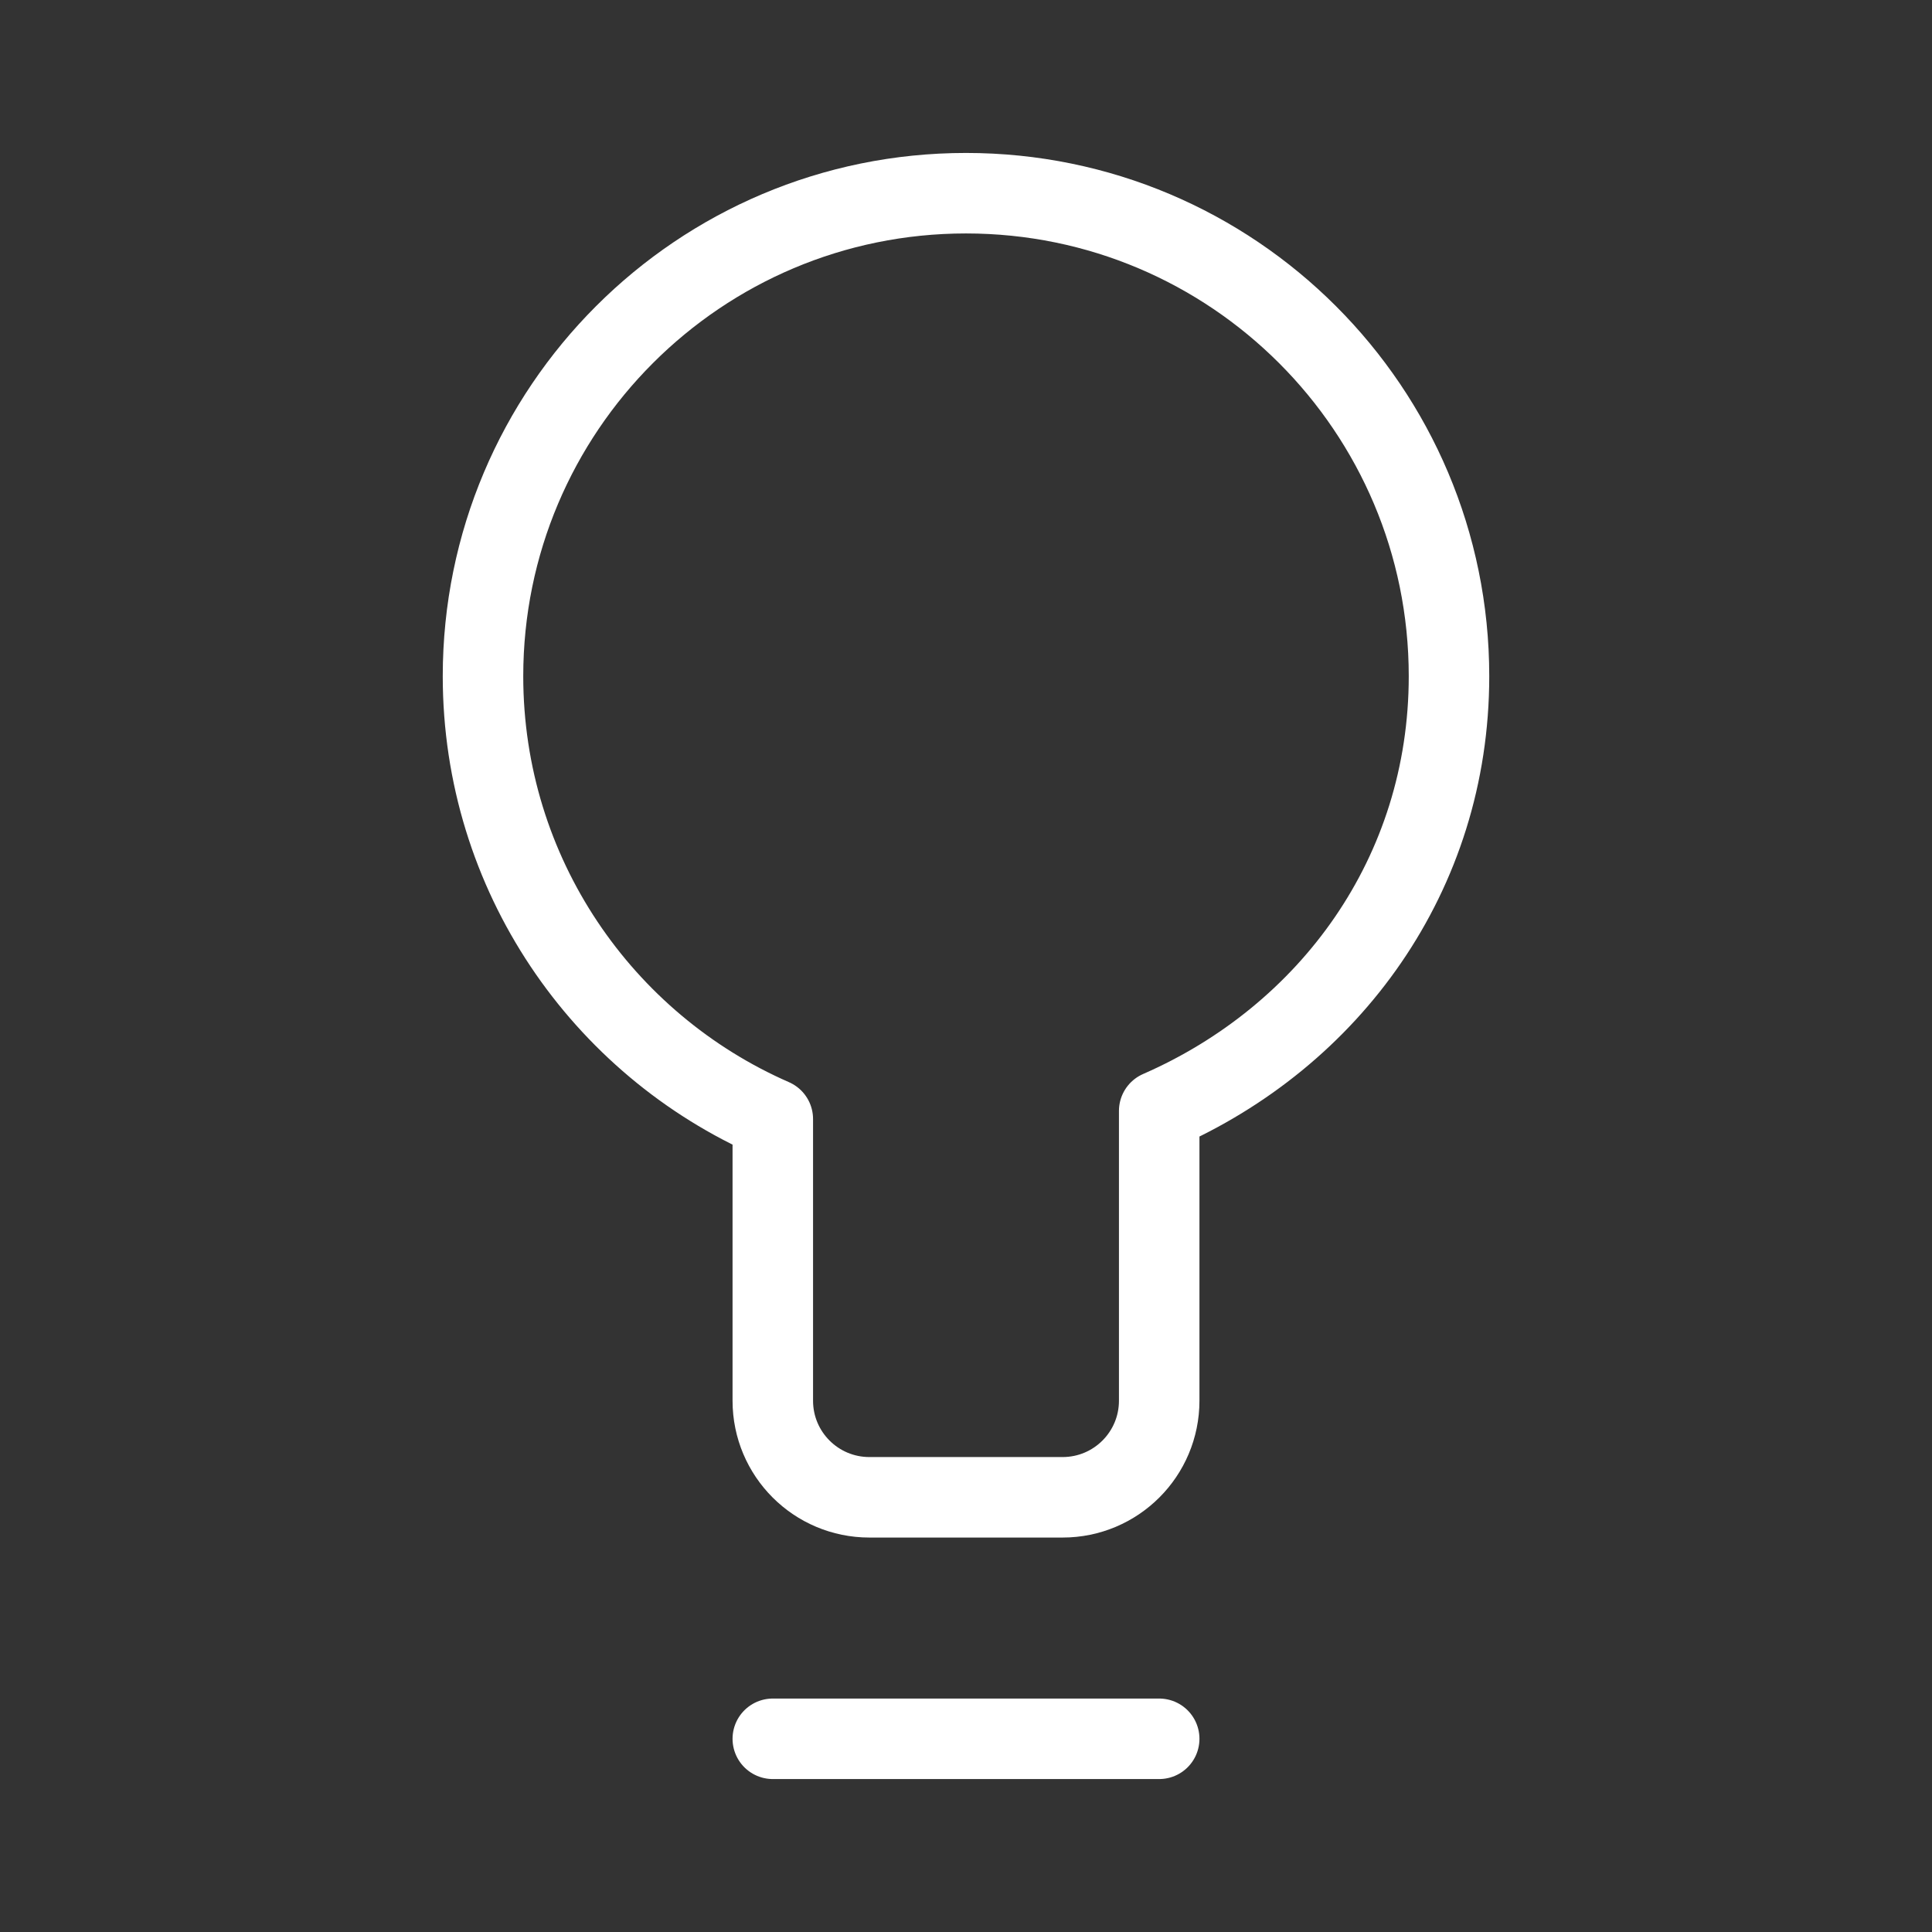 <svg width="24" height="24" viewBox="0 0 24 24" fill="none" xmlns="http://www.w3.org/2000/svg">
<rect x="0" y="0" width="24" height="24" fill="#333333" stroke="none"/>
<path d="M9.6 21.6H14.4M6 8.4C6 5.086 8.686 2.4 12 2.4C15.314 2.4 18 5.086 18 8.4C18 10.86 16.519 12.874 14.4 13.8V17.4C14.4 18.063 13.863 18.6 13.2 18.6H10.8C10.137 18.6 9.6 18.063 9.6 17.4V13.901C7.481 12.975 6 10.86 6 8.4Z" stroke="white" style="stroke:white;stroke:white;stroke-opacity:1;" stroke-linecap="round" stroke-linejoin="round"/>
</svg>
